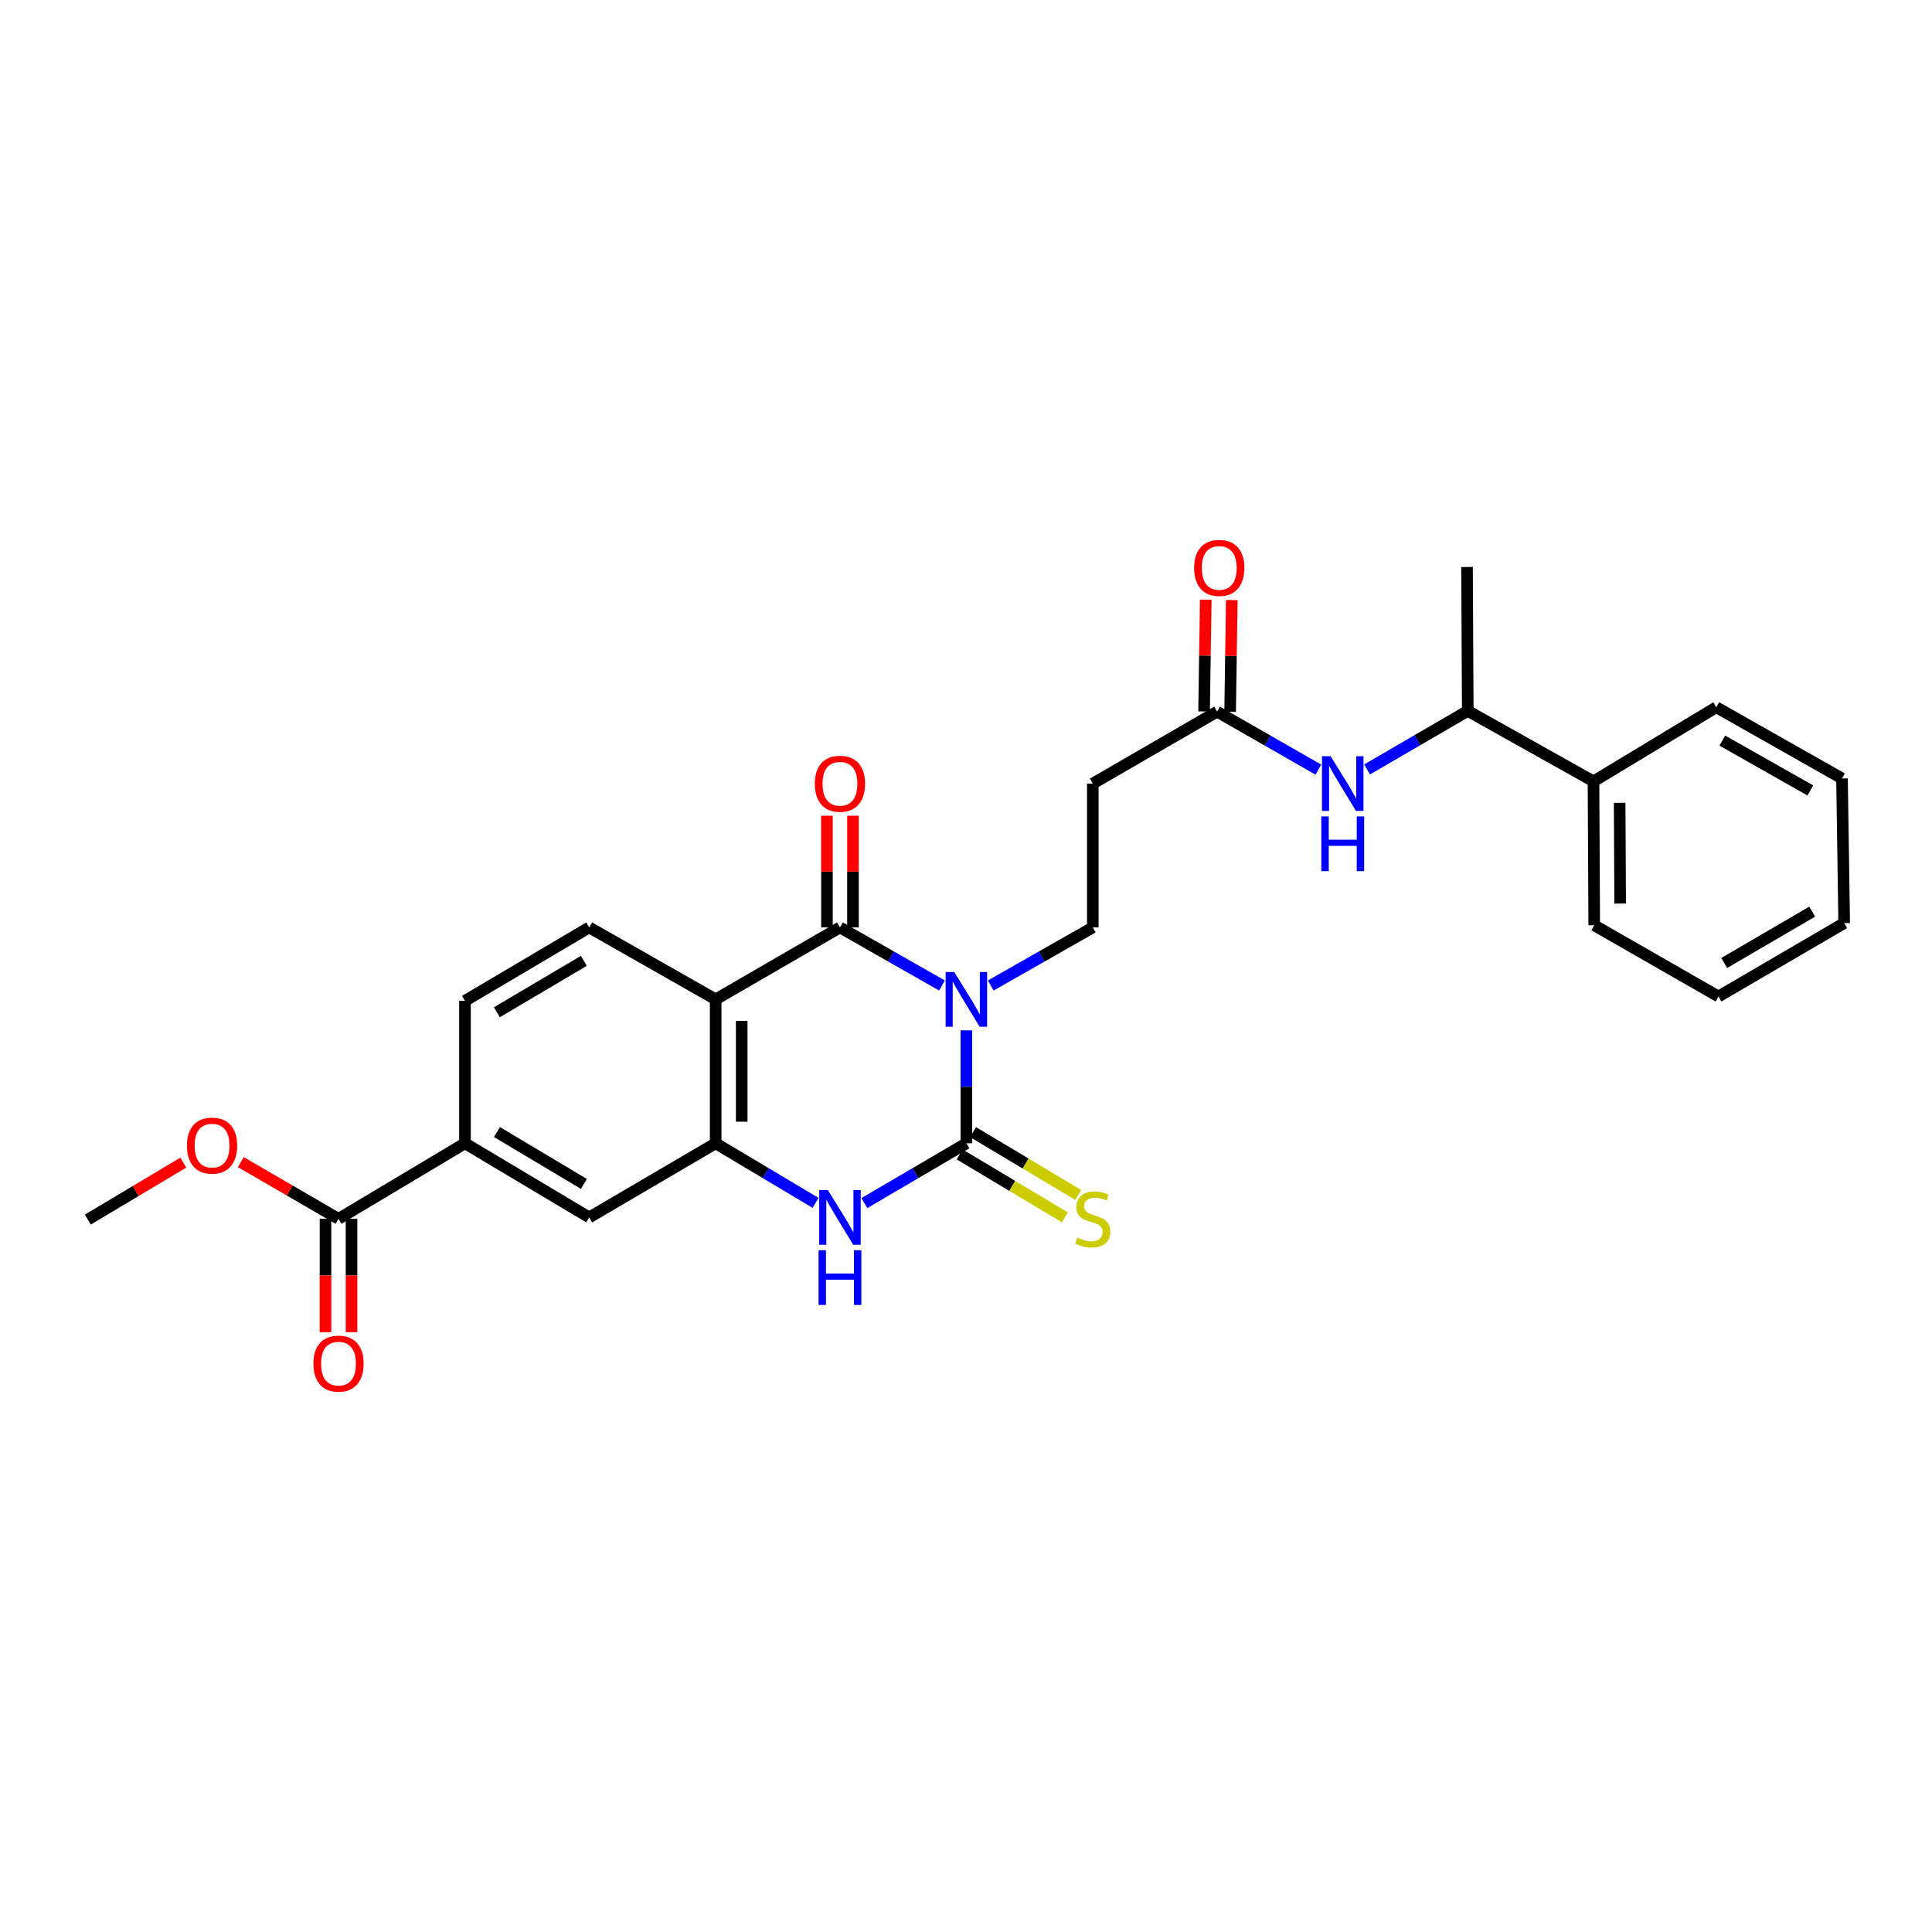 <?xml version='1.0' encoding='iso-8859-1'?>
<svg version='1.1' baseProfile='full'
              xmlns='http://www.w3.org/2000/svg'
                      xmlns:rdkit='http://www.rdkit.org/xml'
                      xmlns:xlink='http://www.w3.org/1999/xlink'
                  xml:space='preserve'
width='1000px' height='1000px' viewBox='0 0 1000 1000'>
<!-- END OF HEADER -->
<rect style='opacity:1.0;fill:#FFFFFF;stroke:none' width='1000' height='1000' x='0' y='0'> </rect>
<path class='bond-0' d='M 500.187,533.301 L 500.187,562.534' style='fill:none;fill-rule:evenodd;stroke:#0000FF;stroke-width:6px;stroke-linecap:butt;stroke-linejoin:miter;stroke-opacity:1' />
<path class='bond-0' d='M 500.187,562.534 L 500.187,591.768' style='fill:none;fill-rule:evenodd;stroke:#000000;stroke-width:6px;stroke-linecap:butt;stroke-linejoin:miter;stroke-opacity:1' />
<path class='bond-1' d='M 487.565,510.093 L 461.162,495.061' style='fill:none;fill-rule:evenodd;stroke:#0000FF;stroke-width:6px;stroke-linecap:butt;stroke-linejoin:miter;stroke-opacity:1' />
<path class='bond-1' d='M 461.162,495.061 L 434.759,480.03' style='fill:none;fill-rule:evenodd;stroke:#000000;stroke-width:6px;stroke-linecap:butt;stroke-linejoin:miter;stroke-opacity:1' />
<path class='bond-5' d='M 512.81,510.093 L 539.216,495.062' style='fill:none;fill-rule:evenodd;stroke:#0000FF;stroke-width:6px;stroke-linecap:butt;stroke-linejoin:miter;stroke-opacity:1' />
<path class='bond-5' d='M 539.216,495.062 L 565.623,480.03' style='fill:none;fill-rule:evenodd;stroke:#000000;stroke-width:6px;stroke-linecap:butt;stroke-linejoin:miter;stroke-opacity:1' />
<path class='bond-3' d='M 500.187,591.768 L 473.791,607.245' style='fill:none;fill-rule:evenodd;stroke:#000000;stroke-width:6px;stroke-linecap:butt;stroke-linejoin:miter;stroke-opacity:1' />
<path class='bond-3' d='M 473.791,607.245 L 447.395,622.723' style='fill:none;fill-rule:evenodd;stroke:#0000FF;stroke-width:6px;stroke-linecap:butt;stroke-linejoin:miter;stroke-opacity:1' />
<path class='bond-12' d='M 496.73,597.554 L 523.955,613.821' style='fill:none;fill-rule:evenodd;stroke:#000000;stroke-width:6px;stroke-linecap:butt;stroke-linejoin:miter;stroke-opacity:1' />
<path class='bond-12' d='M 523.955,613.821 L 551.18,630.088' style='fill:none;fill-rule:evenodd;stroke:#CCCC00;stroke-width:6px;stroke-linecap:butt;stroke-linejoin:miter;stroke-opacity:1' />
<path class='bond-12' d='M 503.644,585.982 L 530.869,602.249' style='fill:none;fill-rule:evenodd;stroke:#000000;stroke-width:6px;stroke-linecap:butt;stroke-linejoin:miter;stroke-opacity:1' />
<path class='bond-12' d='M 530.869,602.249 L 558.094,618.517' style='fill:none;fill-rule:evenodd;stroke:#CCCC00;stroke-width:6px;stroke-linecap:butt;stroke-linejoin:miter;stroke-opacity:1' />
<path class='bond-2' d='M 434.759,480.03 L 370.424,517.278' style='fill:none;fill-rule:evenodd;stroke:#000000;stroke-width:6px;stroke-linecap:butt;stroke-linejoin:miter;stroke-opacity:1' />
<path class='bond-14' d='M 441.499,480.03 L 441.499,451.118' style='fill:none;fill-rule:evenodd;stroke:#000000;stroke-width:6px;stroke-linecap:butt;stroke-linejoin:miter;stroke-opacity:1' />
<path class='bond-14' d='M 441.499,451.118 L 441.499,422.207' style='fill:none;fill-rule:evenodd;stroke:#FF0000;stroke-width:6px;stroke-linecap:butt;stroke-linejoin:miter;stroke-opacity:1' />
<path class='bond-14' d='M 428.019,480.03 L 428.019,451.118' style='fill:none;fill-rule:evenodd;stroke:#000000;stroke-width:6px;stroke-linecap:butt;stroke-linejoin:miter;stroke-opacity:1' />
<path class='bond-14' d='M 428.019,451.118 L 428.019,422.207' style='fill:none;fill-rule:evenodd;stroke:#FF0000;stroke-width:6px;stroke-linecap:butt;stroke-linejoin:miter;stroke-opacity:1' />
<path class='bond-4' d='M 370.424,517.278 L 370.424,591.768' style='fill:none;fill-rule:evenodd;stroke:#000000;stroke-width:6px;stroke-linecap:butt;stroke-linejoin:miter;stroke-opacity:1' />
<path class='bond-4' d='M 383.904,528.452 L 383.904,580.595' style='fill:none;fill-rule:evenodd;stroke:#000000;stroke-width:6px;stroke-linecap:butt;stroke-linejoin:miter;stroke-opacity:1' />
<path class='bond-8' d='M 370.424,517.278 L 304.973,480.03' style='fill:none;fill-rule:evenodd;stroke:#000000;stroke-width:6px;stroke-linecap:butt;stroke-linejoin:miter;stroke-opacity:1' />
<path class='bond-28' d='M 422.146,622.611 L 396.285,607.19' style='fill:none;fill-rule:evenodd;stroke:#0000FF;stroke-width:6px;stroke-linecap:butt;stroke-linejoin:miter;stroke-opacity:1' />
<path class='bond-28' d='M 396.285,607.19 L 370.424,591.768' style='fill:none;fill-rule:evenodd;stroke:#000000;stroke-width:6px;stroke-linecap:butt;stroke-linejoin:miter;stroke-opacity:1' />
<path class='bond-7' d='M 370.424,591.768 L 304.973,630.132' style='fill:none;fill-rule:evenodd;stroke:#000000;stroke-width:6px;stroke-linecap:butt;stroke-linejoin:miter;stroke-opacity:1' />
<path class='bond-13' d='M 565.623,480.03 L 565.623,405.585' style='fill:none;fill-rule:evenodd;stroke:#000000;stroke-width:6px;stroke-linecap:butt;stroke-linejoin:miter;stroke-opacity:1' />
<path class='bond-6' d='M 175.21,630.866 L 240.668,591.768' style='fill:none;fill-rule:evenodd;stroke:#000000;stroke-width:6px;stroke-linecap:butt;stroke-linejoin:miter;stroke-opacity:1' />
<path class='bond-17' d='M 168.47,630.866 L 168.47,660.202' style='fill:none;fill-rule:evenodd;stroke:#000000;stroke-width:6px;stroke-linecap:butt;stroke-linejoin:miter;stroke-opacity:1' />
<path class='bond-17' d='M 168.47,660.202 L 168.47,689.539' style='fill:none;fill-rule:evenodd;stroke:#FF0000;stroke-width:6px;stroke-linecap:butt;stroke-linejoin:miter;stroke-opacity:1' />
<path class='bond-17' d='M 181.95,630.866 L 181.95,660.202' style='fill:none;fill-rule:evenodd;stroke:#000000;stroke-width:6px;stroke-linecap:butt;stroke-linejoin:miter;stroke-opacity:1' />
<path class='bond-17' d='M 181.95,660.202 L 181.95,689.539' style='fill:none;fill-rule:evenodd;stroke:#FF0000;stroke-width:6px;stroke-linecap:butt;stroke-linejoin:miter;stroke-opacity:1' />
<path class='bond-20' d='M 175.21,630.866 L 149.931,616.196' style='fill:none;fill-rule:evenodd;stroke:#000000;stroke-width:6px;stroke-linecap:butt;stroke-linejoin:miter;stroke-opacity:1' />
<path class='bond-20' d='M 149.931,616.196 L 124.651,601.526' style='fill:none;fill-rule:evenodd;stroke:#FF0000;stroke-width:6px;stroke-linecap:butt;stroke-linejoin:miter;stroke-opacity:1' />
<path class='bond-29' d='M 304.973,630.132 L 240.668,591.768' style='fill:none;fill-rule:evenodd;stroke:#000000;stroke-width:6px;stroke-linecap:butt;stroke-linejoin:miter;stroke-opacity:1' />
<path class='bond-29' d='M 302.234,612.802 L 257.22,585.947' style='fill:none;fill-rule:evenodd;stroke:#000000;stroke-width:6px;stroke-linecap:butt;stroke-linejoin:miter;stroke-opacity:1' />
<path class='bond-16' d='M 304.973,480.03 L 240.668,518.042' style='fill:none;fill-rule:evenodd;stroke:#000000;stroke-width:6px;stroke-linecap:butt;stroke-linejoin:miter;stroke-opacity:1' />
<path class='bond-16' d='M 302.187,497.336 L 257.173,523.944' style='fill:none;fill-rule:evenodd;stroke:#000000;stroke-width:6px;stroke-linecap:butt;stroke-linejoin:miter;stroke-opacity:1' />
<path class='bond-9' d='M 240.668,591.768 L 240.668,518.042' style='fill:none;fill-rule:evenodd;stroke:#000000;stroke-width:6px;stroke-linecap:butt;stroke-linejoin:miter;stroke-opacity:1' />
<path class='bond-10' d='M 629.973,368.344 L 565.623,405.585' style='fill:none;fill-rule:evenodd;stroke:#000000;stroke-width:6px;stroke-linecap:butt;stroke-linejoin:miter;stroke-opacity:1' />
<path class='bond-11' d='M 629.973,368.344 L 656.178,383.353' style='fill:none;fill-rule:evenodd;stroke:#000000;stroke-width:6px;stroke-linecap:butt;stroke-linejoin:miter;stroke-opacity:1' />
<path class='bond-11' d='M 656.178,383.353 L 682.383,398.361' style='fill:none;fill-rule:evenodd;stroke:#0000FF;stroke-width:6px;stroke-linecap:butt;stroke-linejoin:miter;stroke-opacity:1' />
<path class='bond-18' d='M 636.712,368.445 L 637.142,339.518' style='fill:none;fill-rule:evenodd;stroke:#000000;stroke-width:6px;stroke-linecap:butt;stroke-linejoin:miter;stroke-opacity:1' />
<path class='bond-18' d='M 637.142,339.518 L 637.573,310.592' style='fill:none;fill-rule:evenodd;stroke:#FF0000;stroke-width:6px;stroke-linecap:butt;stroke-linejoin:miter;stroke-opacity:1' />
<path class='bond-18' d='M 623.234,368.244 L 623.664,339.318' style='fill:none;fill-rule:evenodd;stroke:#000000;stroke-width:6px;stroke-linecap:butt;stroke-linejoin:miter;stroke-opacity:1' />
<path class='bond-18' d='M 623.664,339.318 L 624.095,310.392' style='fill:none;fill-rule:evenodd;stroke:#FF0000;stroke-width:6px;stroke-linecap:butt;stroke-linejoin:miter;stroke-opacity:1' />
<path class='bond-15' d='M 707.608,398.252 L 733.661,383.104' style='fill:none;fill-rule:evenodd;stroke:#0000FF;stroke-width:6px;stroke-linecap:butt;stroke-linejoin:miter;stroke-opacity:1' />
<path class='bond-15' d='M 733.661,383.104 L 759.714,367.955' style='fill:none;fill-rule:evenodd;stroke:#000000;stroke-width:6px;stroke-linecap:butt;stroke-linejoin:miter;stroke-opacity:1' />
<path class='bond-19' d='M 759.714,367.955 L 824.79,404.432' style='fill:none;fill-rule:evenodd;stroke:#000000;stroke-width:6px;stroke-linecap:butt;stroke-linejoin:miter;stroke-opacity:1' />
<path class='bond-21' d='M 759.714,367.955 L 759.332,293.48' style='fill:none;fill-rule:evenodd;stroke:#000000;stroke-width:6px;stroke-linecap:butt;stroke-linejoin:miter;stroke-opacity:1' />
<path class='bond-22' d='M 824.79,404.432 L 825.172,478.922' style='fill:none;fill-rule:evenodd;stroke:#000000;stroke-width:6px;stroke-linecap:butt;stroke-linejoin:miter;stroke-opacity:1' />
<path class='bond-22' d='M 838.326,415.536 L 838.594,467.679' style='fill:none;fill-rule:evenodd;stroke:#000000;stroke-width:6px;stroke-linecap:butt;stroke-linejoin:miter;stroke-opacity:1' />
<path class='bond-23' d='M 824.79,404.432 L 888.353,366.068' style='fill:none;fill-rule:evenodd;stroke:#000000;stroke-width:6px;stroke-linecap:butt;stroke-linejoin:miter;stroke-opacity:1' />
<path class='bond-24' d='M 94.887,601.758 L 70.171,616.507' style='fill:none;fill-rule:evenodd;stroke:#FF0000;stroke-width:6px;stroke-linecap:butt;stroke-linejoin:miter;stroke-opacity:1' />
<path class='bond-24' d='M 70.171,616.507 L 45.455,631.256' style='fill:none;fill-rule:evenodd;stroke:#000000;stroke-width:6px;stroke-linecap:butt;stroke-linejoin:miter;stroke-opacity:1' />
<path class='bond-26' d='M 825.172,478.922 L 889.477,515.781' style='fill:none;fill-rule:evenodd;stroke:#000000;stroke-width:6px;stroke-linecap:butt;stroke-linejoin:miter;stroke-opacity:1' />
<path class='bond-25' d='M 888.353,366.068 L 953.422,402.927' style='fill:none;fill-rule:evenodd;stroke:#000000;stroke-width:6px;stroke-linecap:butt;stroke-linejoin:miter;stroke-opacity:1' />
<path class='bond-25' d='M 891.47,383.325 L 937.018,409.127' style='fill:none;fill-rule:evenodd;stroke:#000000;stroke-width:6px;stroke-linecap:butt;stroke-linejoin:miter;stroke-opacity:1' />
<path class='bond-27' d='M 953.422,402.927 L 954.545,477.798' style='fill:none;fill-rule:evenodd;stroke:#000000;stroke-width:6px;stroke-linecap:butt;stroke-linejoin:miter;stroke-opacity:1' />
<path class='bond-30' d='M 889.477,515.781 L 954.545,477.798' style='fill:none;fill-rule:evenodd;stroke:#000000;stroke-width:6px;stroke-linecap:butt;stroke-linejoin:miter;stroke-opacity:1' />
<path class='bond-30' d='M 892.442,498.442 L 937.99,471.854' style='fill:none;fill-rule:evenodd;stroke:#000000;stroke-width:6px;stroke-linecap:butt;stroke-linejoin:miter;stroke-opacity:1' />
<path  class='atom-0' d='M 493.927 503.118
L 503.207 518.118
Q 504.127 519.598, 505.607 522.278
Q 507.087 524.958, 507.167 525.118
L 507.167 503.118
L 510.927 503.118
L 510.927 531.438
L 507.047 531.438
L 497.087 515.038
Q 495.927 513.118, 494.687 510.918
Q 493.487 508.718, 493.127 508.038
L 493.127 531.438
L 489.447 531.438
L 489.447 503.118
L 493.927 503.118
' fill='#0000FF'/>
<path  class='atom-4' d='M 428.499 615.972
L 437.779 630.972
Q 438.699 632.452, 440.179 635.132
Q 441.659 637.812, 441.739 637.972
L 441.739 615.972
L 445.499 615.972
L 445.499 644.292
L 441.619 644.292
L 431.659 627.892
Q 430.499 625.972, 429.259 623.772
Q 428.059 621.572, 427.699 620.892
L 427.699 644.292
L 424.019 644.292
L 424.019 615.972
L 428.499 615.972
' fill='#0000FF'/>
<path  class='atom-4' d='M 423.679 647.124
L 427.519 647.124
L 427.519 659.164
L 441.999 659.164
L 441.999 647.124
L 445.839 647.124
L 445.839 675.444
L 441.999 675.444
L 441.999 662.364
L 427.519 662.364
L 427.519 675.444
L 423.679 675.444
L 423.679 647.124
' fill='#0000FF'/>
<path  class='atom-12' d='M 688.737 391.425
L 698.017 406.425
Q 698.937 407.905, 700.417 410.585
Q 701.897 413.265, 701.977 413.425
L 701.977 391.425
L 705.737 391.425
L 705.737 419.745
L 701.857 419.745
L 691.897 403.345
Q 690.737 401.425, 689.497 399.225
Q 688.297 397.025, 687.937 396.345
L 687.937 419.745
L 684.257 419.745
L 684.257 391.425
L 688.737 391.425
' fill='#0000FF'/>
<path  class='atom-12' d='M 683.917 422.577
L 687.757 422.577
L 687.757 434.617
L 702.237 434.617
L 702.237 422.577
L 706.077 422.577
L 706.077 450.897
L 702.237 450.897
L 702.237 437.817
L 687.757 437.817
L 687.757 450.897
L 683.917 450.897
L 683.917 422.577
' fill='#0000FF'/>
<path  class='atom-13' d='M 557.623 640.586
Q 557.943 640.706, 559.263 641.266
Q 560.583 641.826, 562.023 642.186
Q 563.503 642.506, 564.943 642.506
Q 567.623 642.506, 569.183 641.226
Q 570.743 639.906, 570.743 637.626
Q 570.743 636.066, 569.943 635.106
Q 569.183 634.146, 567.983 633.626
Q 566.783 633.106, 564.783 632.506
Q 562.263 631.746, 560.743 631.026
Q 559.263 630.306, 558.183 628.786
Q 557.143 627.266, 557.143 624.706
Q 557.143 621.146, 559.543 618.946
Q 561.983 616.746, 566.783 616.746
Q 570.063 616.746, 573.783 618.306
L 572.863 621.386
Q 569.463 619.986, 566.903 619.986
Q 564.143 619.986, 562.623 621.146
Q 561.103 622.266, 561.143 624.226
Q 561.143 625.746, 561.903 626.666
Q 562.703 627.586, 563.823 628.106
Q 564.983 628.626, 566.903 629.226
Q 569.463 630.026, 570.983 630.826
Q 572.503 631.626, 573.583 633.266
Q 574.703 634.866, 574.703 637.626
Q 574.703 641.546, 572.063 643.666
Q 569.463 645.746, 565.103 645.746
Q 562.583 645.746, 560.663 645.186
Q 558.783 644.666, 556.543 643.746
L 557.623 640.586
' fill='#CCCC00'/>
<path  class='atom-15' d='M 421.759 405.665
Q 421.759 398.865, 425.119 395.065
Q 428.479 391.265, 434.759 391.265
Q 441.039 391.265, 444.399 395.065
Q 447.759 398.865, 447.759 405.665
Q 447.759 412.545, 444.359 416.465
Q 440.959 420.345, 434.759 420.345
Q 428.519 420.345, 425.119 416.465
Q 421.759 412.585, 421.759 405.665
M 434.759 417.145
Q 439.079 417.145, 441.399 414.265
Q 443.759 411.345, 443.759 405.665
Q 443.759 400.105, 441.399 397.305
Q 439.079 394.465, 434.759 394.465
Q 430.439 394.465, 428.079 397.265
Q 425.759 400.065, 425.759 405.665
Q 425.759 411.385, 428.079 414.265
Q 430.439 417.145, 434.759 417.145
' fill='#FF0000'/>
<path  class='atom-18' d='M 162.21 705.81
Q 162.21 699.01, 165.57 695.21
Q 168.93 691.41, 175.21 691.41
Q 181.49 691.41, 184.85 695.21
Q 188.21 699.01, 188.21 705.81
Q 188.21 712.69, 184.81 716.61
Q 181.41 720.49, 175.21 720.49
Q 168.97 720.49, 165.57 716.61
Q 162.21 712.73, 162.21 705.81
M 175.21 717.29
Q 179.53 717.29, 181.85 714.41
Q 184.21 711.49, 184.21 705.81
Q 184.21 700.25, 181.85 697.45
Q 179.53 694.61, 175.21 694.61
Q 170.89 694.61, 168.53 697.41
Q 166.21 700.21, 166.21 705.81
Q 166.21 711.53, 168.53 714.41
Q 170.89 717.29, 175.21 717.29
' fill='#FF0000'/>
<path  class='atom-19' d='M 618.081 293.95
Q 618.081 287.15, 621.441 283.35
Q 624.801 279.55, 631.081 279.55
Q 637.361 279.55, 640.721 283.35
Q 644.081 287.15, 644.081 293.95
Q 644.081 300.83, 640.681 304.75
Q 637.281 308.63, 631.081 308.63
Q 624.841 308.63, 621.441 304.75
Q 618.081 300.87, 618.081 293.95
M 631.081 305.43
Q 635.401 305.43, 637.721 302.55
Q 640.081 299.63, 640.081 293.95
Q 640.081 288.39, 637.721 285.59
Q 635.401 282.75, 631.081 282.75
Q 626.761 282.75, 624.401 285.55
Q 622.081 288.35, 622.081 293.95
Q 622.081 299.67, 624.401 302.55
Q 626.761 305.43, 631.081 305.43
' fill='#FF0000'/>
<path  class='atom-21' d='M 96.76 592.964
Q 96.76 586.164, 100.119 582.364
Q 103.479 578.564, 109.759 578.564
Q 116.039 578.564, 119.399 582.364
Q 122.759 586.164, 122.759 592.964
Q 122.759 599.844, 119.359 603.764
Q 115.959 607.644, 109.759 607.644
Q 103.519 607.644, 100.119 603.764
Q 96.76 599.884, 96.76 592.964
M 109.759 604.444
Q 114.079 604.444, 116.399 601.564
Q 118.759 598.644, 118.759 592.964
Q 118.759 587.404, 116.399 584.604
Q 114.079 581.764, 109.759 581.764
Q 105.439 581.764, 103.079 584.564
Q 100.759 587.364, 100.759 592.964
Q 100.759 598.684, 103.079 601.564
Q 105.439 604.444, 109.759 604.444
' fill='#FF0000'/>
</svg>
